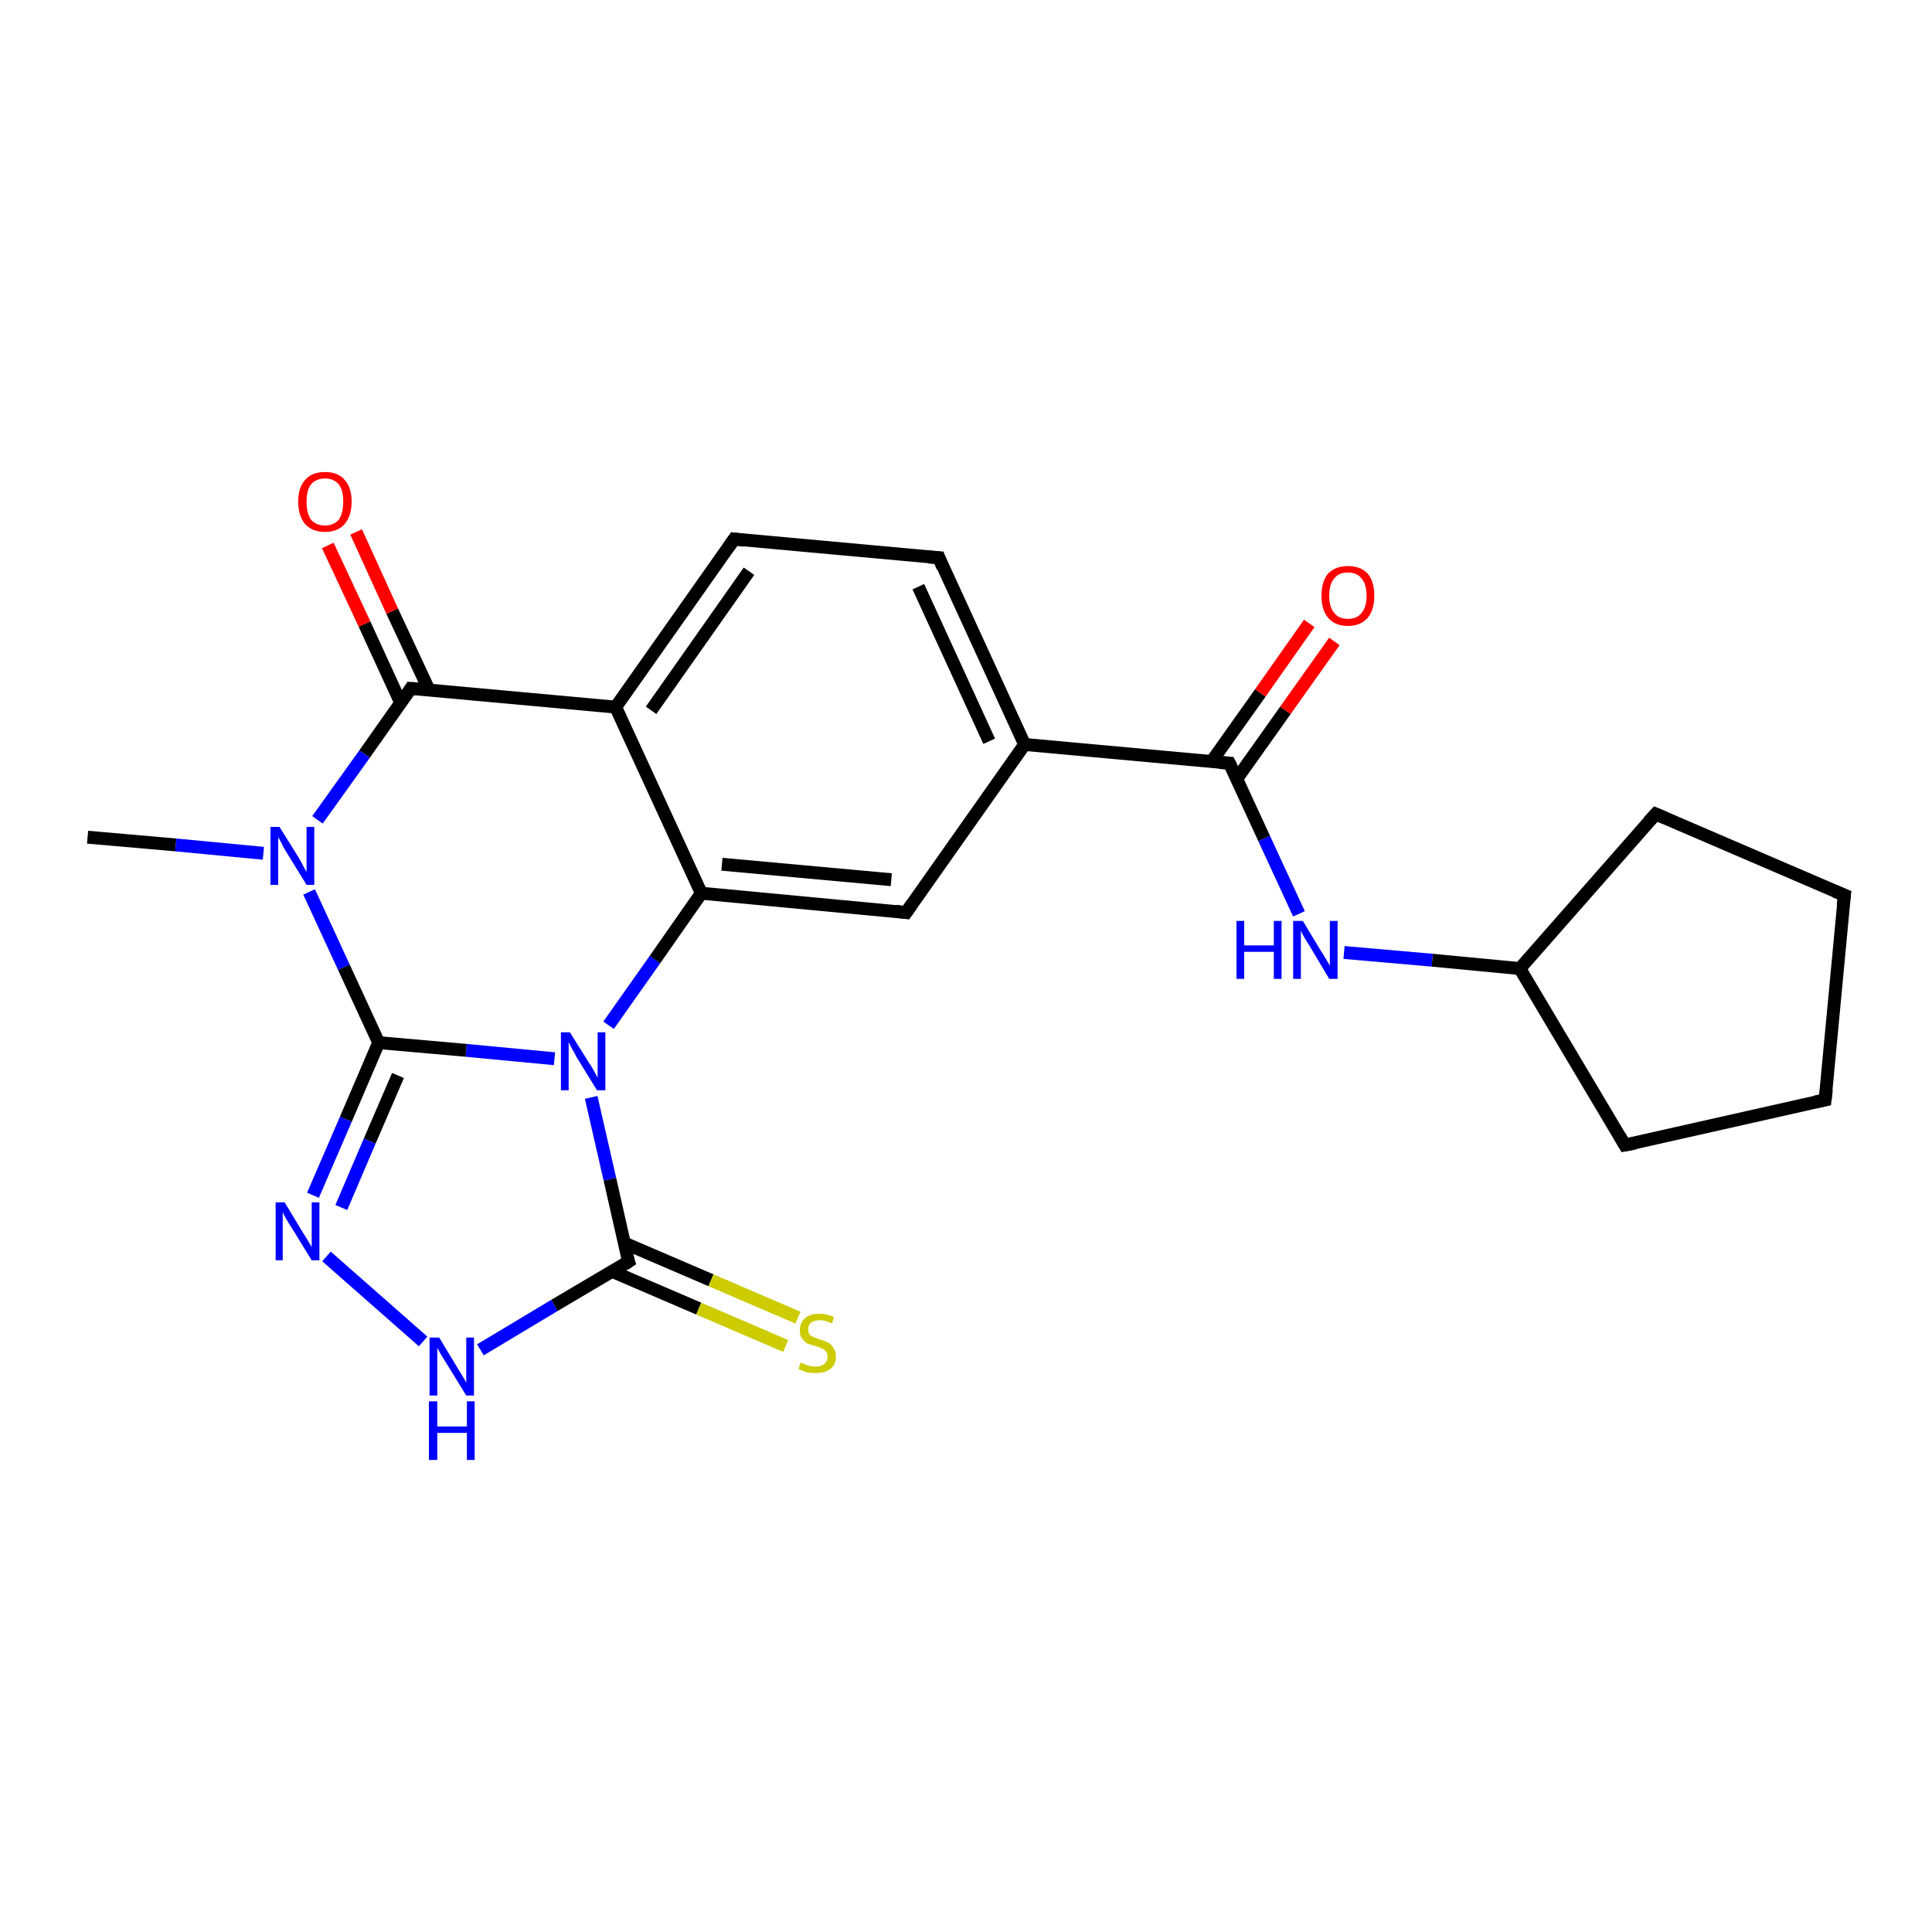 <?xml version='1.0' encoding='iso-8859-1'?>
<svg version='1.1' baseProfile='full'
              xmlns='http://www.w3.org/2000/svg'
                      xmlns:rdkit='http://www.rdkit.org/xml'
                      xmlns:xlink='http://www.w3.org/1999/xlink'
                  xml:space='preserve'
width='300px' height='300px' viewBox='0 0 300 300'>
<!-- END OF HEADER -->
<rect style='opacity:1.0;fill:#FFFFFF;stroke:none' width='300.0' height='300.0' x='0.0' y='0.0'> </rect>
<path class='bond-0 atom-0 atom-1' d='M 13.6,130.0 L 27.3,131.2' style='fill:none;fill-rule:evenodd;stroke:#000000;stroke-width:2.0px;stroke-linecap:butt;stroke-linejoin:miter;stroke-opacity:1' />
<path class='bond-0 atom-0 atom-1' d='M 27.3,131.2 L 40.9,132.5' style='fill:none;fill-rule:evenodd;stroke:#0000FF;stroke-width:2.0px;stroke-linecap:butt;stroke-linejoin:miter;stroke-opacity:1' />
<path class='bond-1 atom-1 atom-2' d='M 48.0,138.5 L 53.4,150.2' style='fill:none;fill-rule:evenodd;stroke:#0000FF;stroke-width:2.0px;stroke-linecap:butt;stroke-linejoin:miter;stroke-opacity:1' />
<path class='bond-1 atom-1 atom-2' d='M 53.4,150.2 L 58.8,161.9' style='fill:none;fill-rule:evenodd;stroke:#000000;stroke-width:2.0px;stroke-linecap:butt;stroke-linejoin:miter;stroke-opacity:1' />
<path class='bond-2 atom-2 atom-3' d='M 58.8,161.9 L 53.7,173.8' style='fill:none;fill-rule:evenodd;stroke:#000000;stroke-width:2.0px;stroke-linecap:butt;stroke-linejoin:miter;stroke-opacity:1' />
<path class='bond-2 atom-2 atom-3' d='M 53.7,173.8 L 48.6,185.6' style='fill:none;fill-rule:evenodd;stroke:#0000FF;stroke-width:2.0px;stroke-linecap:butt;stroke-linejoin:miter;stroke-opacity:1' />
<path class='bond-2 atom-2 atom-3' d='M 61.8,167.0 L 57.4,177.2' style='fill:none;fill-rule:evenodd;stroke:#000000;stroke-width:2.0px;stroke-linecap:butt;stroke-linejoin:miter;stroke-opacity:1' />
<path class='bond-2 atom-2 atom-3' d='M 57.4,177.2 L 53.0,187.5' style='fill:none;fill-rule:evenodd;stroke:#0000FF;stroke-width:2.0px;stroke-linecap:butt;stroke-linejoin:miter;stroke-opacity:1' />
<path class='bond-3 atom-3 atom-4' d='M 50.7,195.1 L 65.7,208.3' style='fill:none;fill-rule:evenodd;stroke:#0000FF;stroke-width:2.0px;stroke-linecap:butt;stroke-linejoin:miter;stroke-opacity:1' />
<path class='bond-4 atom-4 atom-5' d='M 74.6,209.6 L 86.1,202.7' style='fill:none;fill-rule:evenodd;stroke:#0000FF;stroke-width:2.0px;stroke-linecap:butt;stroke-linejoin:miter;stroke-opacity:1' />
<path class='bond-4 atom-4 atom-5' d='M 86.1,202.7 L 97.6,195.9' style='fill:none;fill-rule:evenodd;stroke:#000000;stroke-width:2.0px;stroke-linecap:butt;stroke-linejoin:miter;stroke-opacity:1' />
<path class='bond-5 atom-5 atom-6' d='M 95.0,197.4 L 108.5,203.2' style='fill:none;fill-rule:evenodd;stroke:#000000;stroke-width:2.0px;stroke-linecap:butt;stroke-linejoin:miter;stroke-opacity:1' />
<path class='bond-5 atom-5 atom-6' d='M 108.5,203.2 L 122.0,209.0' style='fill:none;fill-rule:evenodd;stroke:#CCCC00;stroke-width:2.0px;stroke-linecap:butt;stroke-linejoin:miter;stroke-opacity:1' />
<path class='bond-5 atom-5 atom-6' d='M 96.9,193.0 L 110.4,198.8' style='fill:none;fill-rule:evenodd;stroke:#000000;stroke-width:2.0px;stroke-linecap:butt;stroke-linejoin:miter;stroke-opacity:1' />
<path class='bond-5 atom-5 atom-6' d='M 110.4,198.8 L 123.9,204.6' style='fill:none;fill-rule:evenodd;stroke:#CCCC00;stroke-width:2.0px;stroke-linecap:butt;stroke-linejoin:miter;stroke-opacity:1' />
<path class='bond-6 atom-5 atom-7' d='M 97.6,195.9 L 94.7,183.1' style='fill:none;fill-rule:evenodd;stroke:#000000;stroke-width:2.0px;stroke-linecap:butt;stroke-linejoin:miter;stroke-opacity:1' />
<path class='bond-6 atom-5 atom-7' d='M 94.7,183.1 L 91.8,170.4' style='fill:none;fill-rule:evenodd;stroke:#0000FF;stroke-width:2.0px;stroke-linecap:butt;stroke-linejoin:miter;stroke-opacity:1' />
<path class='bond-7 atom-7 atom-8' d='M 94.5,159.2 L 101.7,149.0' style='fill:none;fill-rule:evenodd;stroke:#0000FF;stroke-width:2.0px;stroke-linecap:butt;stroke-linejoin:miter;stroke-opacity:1' />
<path class='bond-7 atom-7 atom-8' d='M 101.7,149.0 L 108.9,138.7' style='fill:none;fill-rule:evenodd;stroke:#000000;stroke-width:2.0px;stroke-linecap:butt;stroke-linejoin:miter;stroke-opacity:1' />
<path class='bond-8 atom-8 atom-9' d='M 108.9,138.7 L 140.7,141.7' style='fill:none;fill-rule:evenodd;stroke:#000000;stroke-width:2.0px;stroke-linecap:butt;stroke-linejoin:miter;stroke-opacity:1' />
<path class='bond-8 atom-8 atom-9' d='M 112.1,134.2 L 138.4,136.6' style='fill:none;fill-rule:evenodd;stroke:#000000;stroke-width:2.0px;stroke-linecap:butt;stroke-linejoin:miter;stroke-opacity:1' />
<path class='bond-9 atom-9 atom-10' d='M 140.7,141.7 L 159.1,115.6' style='fill:none;fill-rule:evenodd;stroke:#000000;stroke-width:2.0px;stroke-linecap:butt;stroke-linejoin:miter;stroke-opacity:1' />
<path class='bond-10 atom-10 atom-11' d='M 159.1,115.6 L 145.8,86.6' style='fill:none;fill-rule:evenodd;stroke:#000000;stroke-width:2.0px;stroke-linecap:butt;stroke-linejoin:miter;stroke-opacity:1' />
<path class='bond-10 atom-10 atom-11' d='M 153.6,115.1 L 142.6,91.1' style='fill:none;fill-rule:evenodd;stroke:#000000;stroke-width:2.0px;stroke-linecap:butt;stroke-linejoin:miter;stroke-opacity:1' />
<path class='bond-11 atom-11 atom-12' d='M 145.8,86.6 L 114.0,83.7' style='fill:none;fill-rule:evenodd;stroke:#000000;stroke-width:2.0px;stroke-linecap:butt;stroke-linejoin:miter;stroke-opacity:1' />
<path class='bond-12 atom-12 atom-13' d='M 114.0,83.7 L 95.6,109.8' style='fill:none;fill-rule:evenodd;stroke:#000000;stroke-width:2.0px;stroke-linecap:butt;stroke-linejoin:miter;stroke-opacity:1' />
<path class='bond-12 atom-12 atom-13' d='M 116.3,88.7 L 101.1,110.3' style='fill:none;fill-rule:evenodd;stroke:#000000;stroke-width:2.0px;stroke-linecap:butt;stroke-linejoin:miter;stroke-opacity:1' />
<path class='bond-13 atom-13 atom-14' d='M 95.6,109.8 L 63.8,106.9' style='fill:none;fill-rule:evenodd;stroke:#000000;stroke-width:2.0px;stroke-linecap:butt;stroke-linejoin:miter;stroke-opacity:1' />
<path class='bond-14 atom-14 atom-15' d='M 66.6,107.1 L 60.9,94.9' style='fill:none;fill-rule:evenodd;stroke:#000000;stroke-width:2.0px;stroke-linecap:butt;stroke-linejoin:miter;stroke-opacity:1' />
<path class='bond-14 atom-14 atom-15' d='M 60.9,94.9 L 55.3,82.6' style='fill:none;fill-rule:evenodd;stroke:#FF0000;stroke-width:2.0px;stroke-linecap:butt;stroke-linejoin:miter;stroke-opacity:1' />
<path class='bond-14 atom-14 atom-15' d='M 62.2,109.1 L 56.6,96.9' style='fill:none;fill-rule:evenodd;stroke:#000000;stroke-width:2.0px;stroke-linecap:butt;stroke-linejoin:miter;stroke-opacity:1' />
<path class='bond-14 atom-14 atom-15' d='M 56.6,96.9 L 50.9,84.7' style='fill:none;fill-rule:evenodd;stroke:#FF0000;stroke-width:2.0px;stroke-linecap:butt;stroke-linejoin:miter;stroke-opacity:1' />
<path class='bond-15 atom-10 atom-16' d='M 159.1,115.6 L 190.9,118.5' style='fill:none;fill-rule:evenodd;stroke:#000000;stroke-width:2.0px;stroke-linecap:butt;stroke-linejoin:miter;stroke-opacity:1' />
<path class='bond-16 atom-16 atom-17' d='M 192.0,121.0 L 199.6,110.3' style='fill:none;fill-rule:evenodd;stroke:#000000;stroke-width:2.0px;stroke-linecap:butt;stroke-linejoin:miter;stroke-opacity:1' />
<path class='bond-16 atom-16 atom-17' d='M 199.6,110.3 L 207.2,99.6' style='fill:none;fill-rule:evenodd;stroke:#FF0000;stroke-width:2.0px;stroke-linecap:butt;stroke-linejoin:miter;stroke-opacity:1' />
<path class='bond-16 atom-16 atom-17' d='M 188.1,118.3 L 195.7,107.6' style='fill:none;fill-rule:evenodd;stroke:#000000;stroke-width:2.0px;stroke-linecap:butt;stroke-linejoin:miter;stroke-opacity:1' />
<path class='bond-16 atom-16 atom-17' d='M 195.7,107.6 L 203.3,96.8' style='fill:none;fill-rule:evenodd;stroke:#FF0000;stroke-width:2.0px;stroke-linecap:butt;stroke-linejoin:miter;stroke-opacity:1' />
<path class='bond-17 atom-16 atom-18' d='M 190.9,118.5 L 196.3,130.2' style='fill:none;fill-rule:evenodd;stroke:#000000;stroke-width:2.0px;stroke-linecap:butt;stroke-linejoin:miter;stroke-opacity:1' />
<path class='bond-17 atom-16 atom-18' d='M 196.3,130.2 L 201.7,141.9' style='fill:none;fill-rule:evenodd;stroke:#0000FF;stroke-width:2.0px;stroke-linecap:butt;stroke-linejoin:miter;stroke-opacity:1' />
<path class='bond-18 atom-18 atom-19' d='M 208.7,147.9 L 222.4,149.1' style='fill:none;fill-rule:evenodd;stroke:#0000FF;stroke-width:2.0px;stroke-linecap:butt;stroke-linejoin:miter;stroke-opacity:1' />
<path class='bond-18 atom-18 atom-19' d='M 222.4,149.1 L 236.0,150.4' style='fill:none;fill-rule:evenodd;stroke:#000000;stroke-width:2.0px;stroke-linecap:butt;stroke-linejoin:miter;stroke-opacity:1' />
<path class='bond-19 atom-19 atom-20' d='M 236.0,150.4 L 257.1,126.4' style='fill:none;fill-rule:evenodd;stroke:#000000;stroke-width:2.0px;stroke-linecap:butt;stroke-linejoin:miter;stroke-opacity:1' />
<path class='bond-20 atom-20 atom-21' d='M 257.1,126.4 L 286.4,139.0' style='fill:none;fill-rule:evenodd;stroke:#000000;stroke-width:2.0px;stroke-linecap:butt;stroke-linejoin:miter;stroke-opacity:1' />
<path class='bond-21 atom-21 atom-22' d='M 286.4,139.0 L 283.4,170.8' style='fill:none;fill-rule:evenodd;stroke:#000000;stroke-width:2.0px;stroke-linecap:butt;stroke-linejoin:miter;stroke-opacity:1' />
<path class='bond-22 atom-22 atom-23' d='M 283.4,170.8 L 252.3,177.8' style='fill:none;fill-rule:evenodd;stroke:#000000;stroke-width:2.0px;stroke-linecap:butt;stroke-linejoin:miter;stroke-opacity:1' />
<path class='bond-23 atom-14 atom-1' d='M 63.8,106.9 L 56.6,117.1' style='fill:none;fill-rule:evenodd;stroke:#000000;stroke-width:2.0px;stroke-linecap:butt;stroke-linejoin:miter;stroke-opacity:1' />
<path class='bond-23 atom-14 atom-1' d='M 56.6,117.1 L 49.3,127.3' style='fill:none;fill-rule:evenodd;stroke:#0000FF;stroke-width:2.0px;stroke-linecap:butt;stroke-linejoin:miter;stroke-opacity:1' />
<path class='bond-24 atom-23 atom-19' d='M 252.3,177.8 L 236.0,150.4' style='fill:none;fill-rule:evenodd;stroke:#000000;stroke-width:2.0px;stroke-linecap:butt;stroke-linejoin:miter;stroke-opacity:1' />
<path class='bond-25 atom-7 atom-2' d='M 86.1,164.4 L 72.4,163.1' style='fill:none;fill-rule:evenodd;stroke:#0000FF;stroke-width:2.0px;stroke-linecap:butt;stroke-linejoin:miter;stroke-opacity:1' />
<path class='bond-25 atom-7 atom-2' d='M 72.4,163.1 L 58.8,161.9' style='fill:none;fill-rule:evenodd;stroke:#000000;stroke-width:2.0px;stroke-linecap:butt;stroke-linejoin:miter;stroke-opacity:1' />
<path class='bond-26 atom-13 atom-8' d='M 95.6,109.8 L 108.9,138.7' style='fill:none;fill-rule:evenodd;stroke:#000000;stroke-width:2.0px;stroke-linecap:butt;stroke-linejoin:miter;stroke-opacity:1' />
<path d='M 97.0,196.3 L 97.6,195.9 L 97.4,195.3' style='fill:none;stroke:#000000;stroke-width:2.0px;stroke-linecap:butt;stroke-linejoin:miter;stroke-opacity:1;' />
<path d='M 139.1,141.5 L 140.7,141.7 L 141.6,140.4' style='fill:none;stroke:#000000;stroke-width:2.0px;stroke-linecap:butt;stroke-linejoin:miter;stroke-opacity:1;' />
<path d='M 146.4,88.1 L 145.8,86.6 L 144.2,86.5' style='fill:none;stroke:#000000;stroke-width:2.0px;stroke-linecap:butt;stroke-linejoin:miter;stroke-opacity:1;' />
<path d='M 115.6,83.9 L 114.0,83.7 L 113.1,85.0' style='fill:none;stroke:#000000;stroke-width:2.0px;stroke-linecap:butt;stroke-linejoin:miter;stroke-opacity:1;' />
<path d='M 65.4,107.0 L 63.8,106.9 L 63.5,107.4' style='fill:none;stroke:#000000;stroke-width:2.0px;stroke-linecap:butt;stroke-linejoin:miter;stroke-opacity:1;' />
<path d='M 189.3,118.4 L 190.9,118.5 L 191.2,119.1' style='fill:none;stroke:#000000;stroke-width:2.0px;stroke-linecap:butt;stroke-linejoin:miter;stroke-opacity:1;' />
<path d='M 256.0,127.6 L 257.1,126.4 L 258.5,127.0' style='fill:none;stroke:#000000;stroke-width:2.0px;stroke-linecap:butt;stroke-linejoin:miter;stroke-opacity:1;' />
<path d='M 284.9,138.4 L 286.4,139.0 L 286.2,140.6' style='fill:none;stroke:#000000;stroke-width:2.0px;stroke-linecap:butt;stroke-linejoin:miter;stroke-opacity:1;' />
<path d='M 283.6,169.2 L 283.4,170.8 L 281.9,171.1' style='fill:none;stroke:#000000;stroke-width:2.0px;stroke-linecap:butt;stroke-linejoin:miter;stroke-opacity:1;' />
<path d='M 253.9,177.5 L 252.3,177.8 L 251.5,176.4' style='fill:none;stroke:#000000;stroke-width:2.0px;stroke-linecap:butt;stroke-linejoin:miter;stroke-opacity:1;' />
<path class='atom-1' d='M 43.4 128.4
L 46.4 133.2
Q 46.7 133.7, 47.1 134.5
Q 47.6 135.4, 47.6 135.4
L 47.6 128.4
L 48.8 128.4
L 48.8 137.4
L 47.6 137.4
L 44.4 132.2
Q 44.0 131.6, 43.7 130.9
Q 43.3 130.2, 43.2 130.0
L 43.2 137.4
L 42.0 137.4
L 42.0 128.4
L 43.4 128.4
' fill='#0000FF'/>
<path class='atom-3' d='M 44.2 186.7
L 47.1 191.5
Q 47.4 191.9, 47.9 192.8
Q 48.4 193.6, 48.4 193.7
L 48.4 186.7
L 49.6 186.7
L 49.6 195.7
L 48.4 195.7
L 45.2 190.5
Q 44.8 189.9, 44.4 189.2
Q 44.0 188.5, 43.9 188.2
L 43.9 195.7
L 42.8 195.7
L 42.8 186.7
L 44.2 186.7
' fill='#0000FF'/>
<path class='atom-4' d='M 68.2 207.7
L 71.1 212.5
Q 71.4 213.0, 71.9 213.8
Q 72.4 214.7, 72.4 214.7
L 72.4 207.7
L 73.6 207.7
L 73.6 216.7
L 72.4 216.7
L 69.2 211.5
Q 68.8 210.9, 68.4 210.2
Q 68.0 209.5, 67.9 209.3
L 67.9 216.7
L 66.7 216.7
L 66.7 207.7
L 68.2 207.7
' fill='#0000FF'/>
<path class='atom-4' d='M 66.6 217.6
L 67.9 217.6
L 67.9 221.5
L 72.5 221.5
L 72.5 217.6
L 73.7 217.6
L 73.7 226.7
L 72.5 226.7
L 72.5 222.5
L 67.9 222.5
L 67.9 226.7
L 66.6 226.7
L 66.6 217.6
' fill='#0000FF'/>
<path class='atom-6' d='M 124.3 211.6
Q 124.4 211.6, 124.9 211.8
Q 125.3 212.0, 125.7 212.1
Q 126.2 212.2, 126.7 212.2
Q 127.5 212.2, 128.0 211.8
Q 128.5 211.4, 128.5 210.7
Q 128.5 210.2, 128.3 209.9
Q 128.0 209.5, 127.6 209.4
Q 127.3 209.2, 126.6 209.0
Q 125.8 208.8, 125.3 208.6
Q 124.9 208.3, 124.5 207.8
Q 124.2 207.4, 124.2 206.5
Q 124.2 205.4, 125.0 204.7
Q 125.7 204.0, 127.3 204.0
Q 128.3 204.0, 129.5 204.5
L 129.2 205.5
Q 128.1 205.0, 127.3 205.0
Q 126.4 205.0, 125.9 205.4
Q 125.5 205.8, 125.5 206.4
Q 125.5 206.9, 125.7 207.2
Q 126.0 207.5, 126.3 207.6
Q 126.7 207.8, 127.3 208.0
Q 128.1 208.2, 128.6 208.5
Q 129.1 208.7, 129.4 209.3
Q 129.8 209.8, 129.8 210.7
Q 129.8 211.9, 128.9 212.6
Q 128.1 213.2, 126.7 213.2
Q 125.9 213.2, 125.3 213.1
Q 124.7 212.9, 124.0 212.6
L 124.3 211.6
' fill='#CCCC00'/>
<path class='atom-7' d='M 88.5 160.3
L 91.5 165.1
Q 91.8 165.5, 92.3 166.4
Q 92.7 167.2, 92.8 167.3
L 92.8 160.3
L 94.0 160.3
L 94.0 169.3
L 92.7 169.3
L 89.5 164.1
Q 89.2 163.5, 88.8 162.8
Q 88.4 162.1, 88.3 161.8
L 88.3 169.3
L 87.1 169.3
L 87.1 160.3
L 88.5 160.3
' fill='#0000FF'/>
<path class='atom-15' d='M 46.3 77.9
Q 46.3 75.7, 47.4 74.5
Q 48.4 73.3, 50.5 73.3
Q 52.5 73.3, 53.5 74.5
Q 54.6 75.7, 54.6 77.9
Q 54.6 80.1, 53.5 81.4
Q 52.4 82.6, 50.5 82.6
Q 48.5 82.6, 47.4 81.4
Q 46.3 80.1, 46.3 77.9
M 50.5 81.6
Q 51.8 81.6, 52.6 80.7
Q 53.3 79.7, 53.3 77.9
Q 53.3 76.1, 52.6 75.2
Q 51.8 74.3, 50.5 74.3
Q 49.1 74.3, 48.3 75.2
Q 47.6 76.1, 47.6 77.9
Q 47.6 79.7, 48.3 80.7
Q 49.1 81.6, 50.5 81.6
' fill='#FF0000'/>
<path class='atom-17' d='M 205.2 92.5
Q 205.2 90.3, 206.2 89.1
Q 207.3 87.9, 209.3 87.9
Q 211.3 87.9, 212.4 89.1
Q 213.4 90.3, 213.4 92.5
Q 213.4 94.7, 212.4 95.9
Q 211.3 97.2, 209.3 97.2
Q 207.3 97.2, 206.2 95.9
Q 205.2 94.7, 205.2 92.5
M 209.3 96.1
Q 210.7 96.1, 211.4 95.2
Q 212.2 94.3, 212.2 92.5
Q 212.2 90.7, 211.4 89.8
Q 210.7 88.9, 209.3 88.9
Q 207.9 88.9, 207.2 89.8
Q 206.4 90.7, 206.4 92.5
Q 206.4 94.3, 207.2 95.2
Q 207.9 96.1, 209.3 96.1
' fill='#FF0000'/>
<path class='atom-18' d='M 192.0 143.0
L 193.2 143.0
L 193.2 146.8
L 197.8 146.8
L 197.8 143.0
L 199.0 143.0
L 199.0 152.0
L 197.8 152.0
L 197.8 147.8
L 193.2 147.8
L 193.2 152.0
L 192.0 152.0
L 192.0 143.0
' fill='#0000FF'/>
<path class='atom-18' d='M 202.3 143.0
L 205.2 147.8
Q 205.5 148.2, 206.0 149.1
Q 206.5 149.9, 206.5 150.0
L 206.5 143.0
L 207.7 143.0
L 207.7 152.0
L 206.4 152.0
L 203.3 146.8
Q 202.9 146.2, 202.5 145.5
Q 202.1 144.8, 202.0 144.5
L 202.0 152.0
L 200.8 152.0
L 200.8 143.0
L 202.3 143.0
' fill='#0000FF'/>
</svg>
